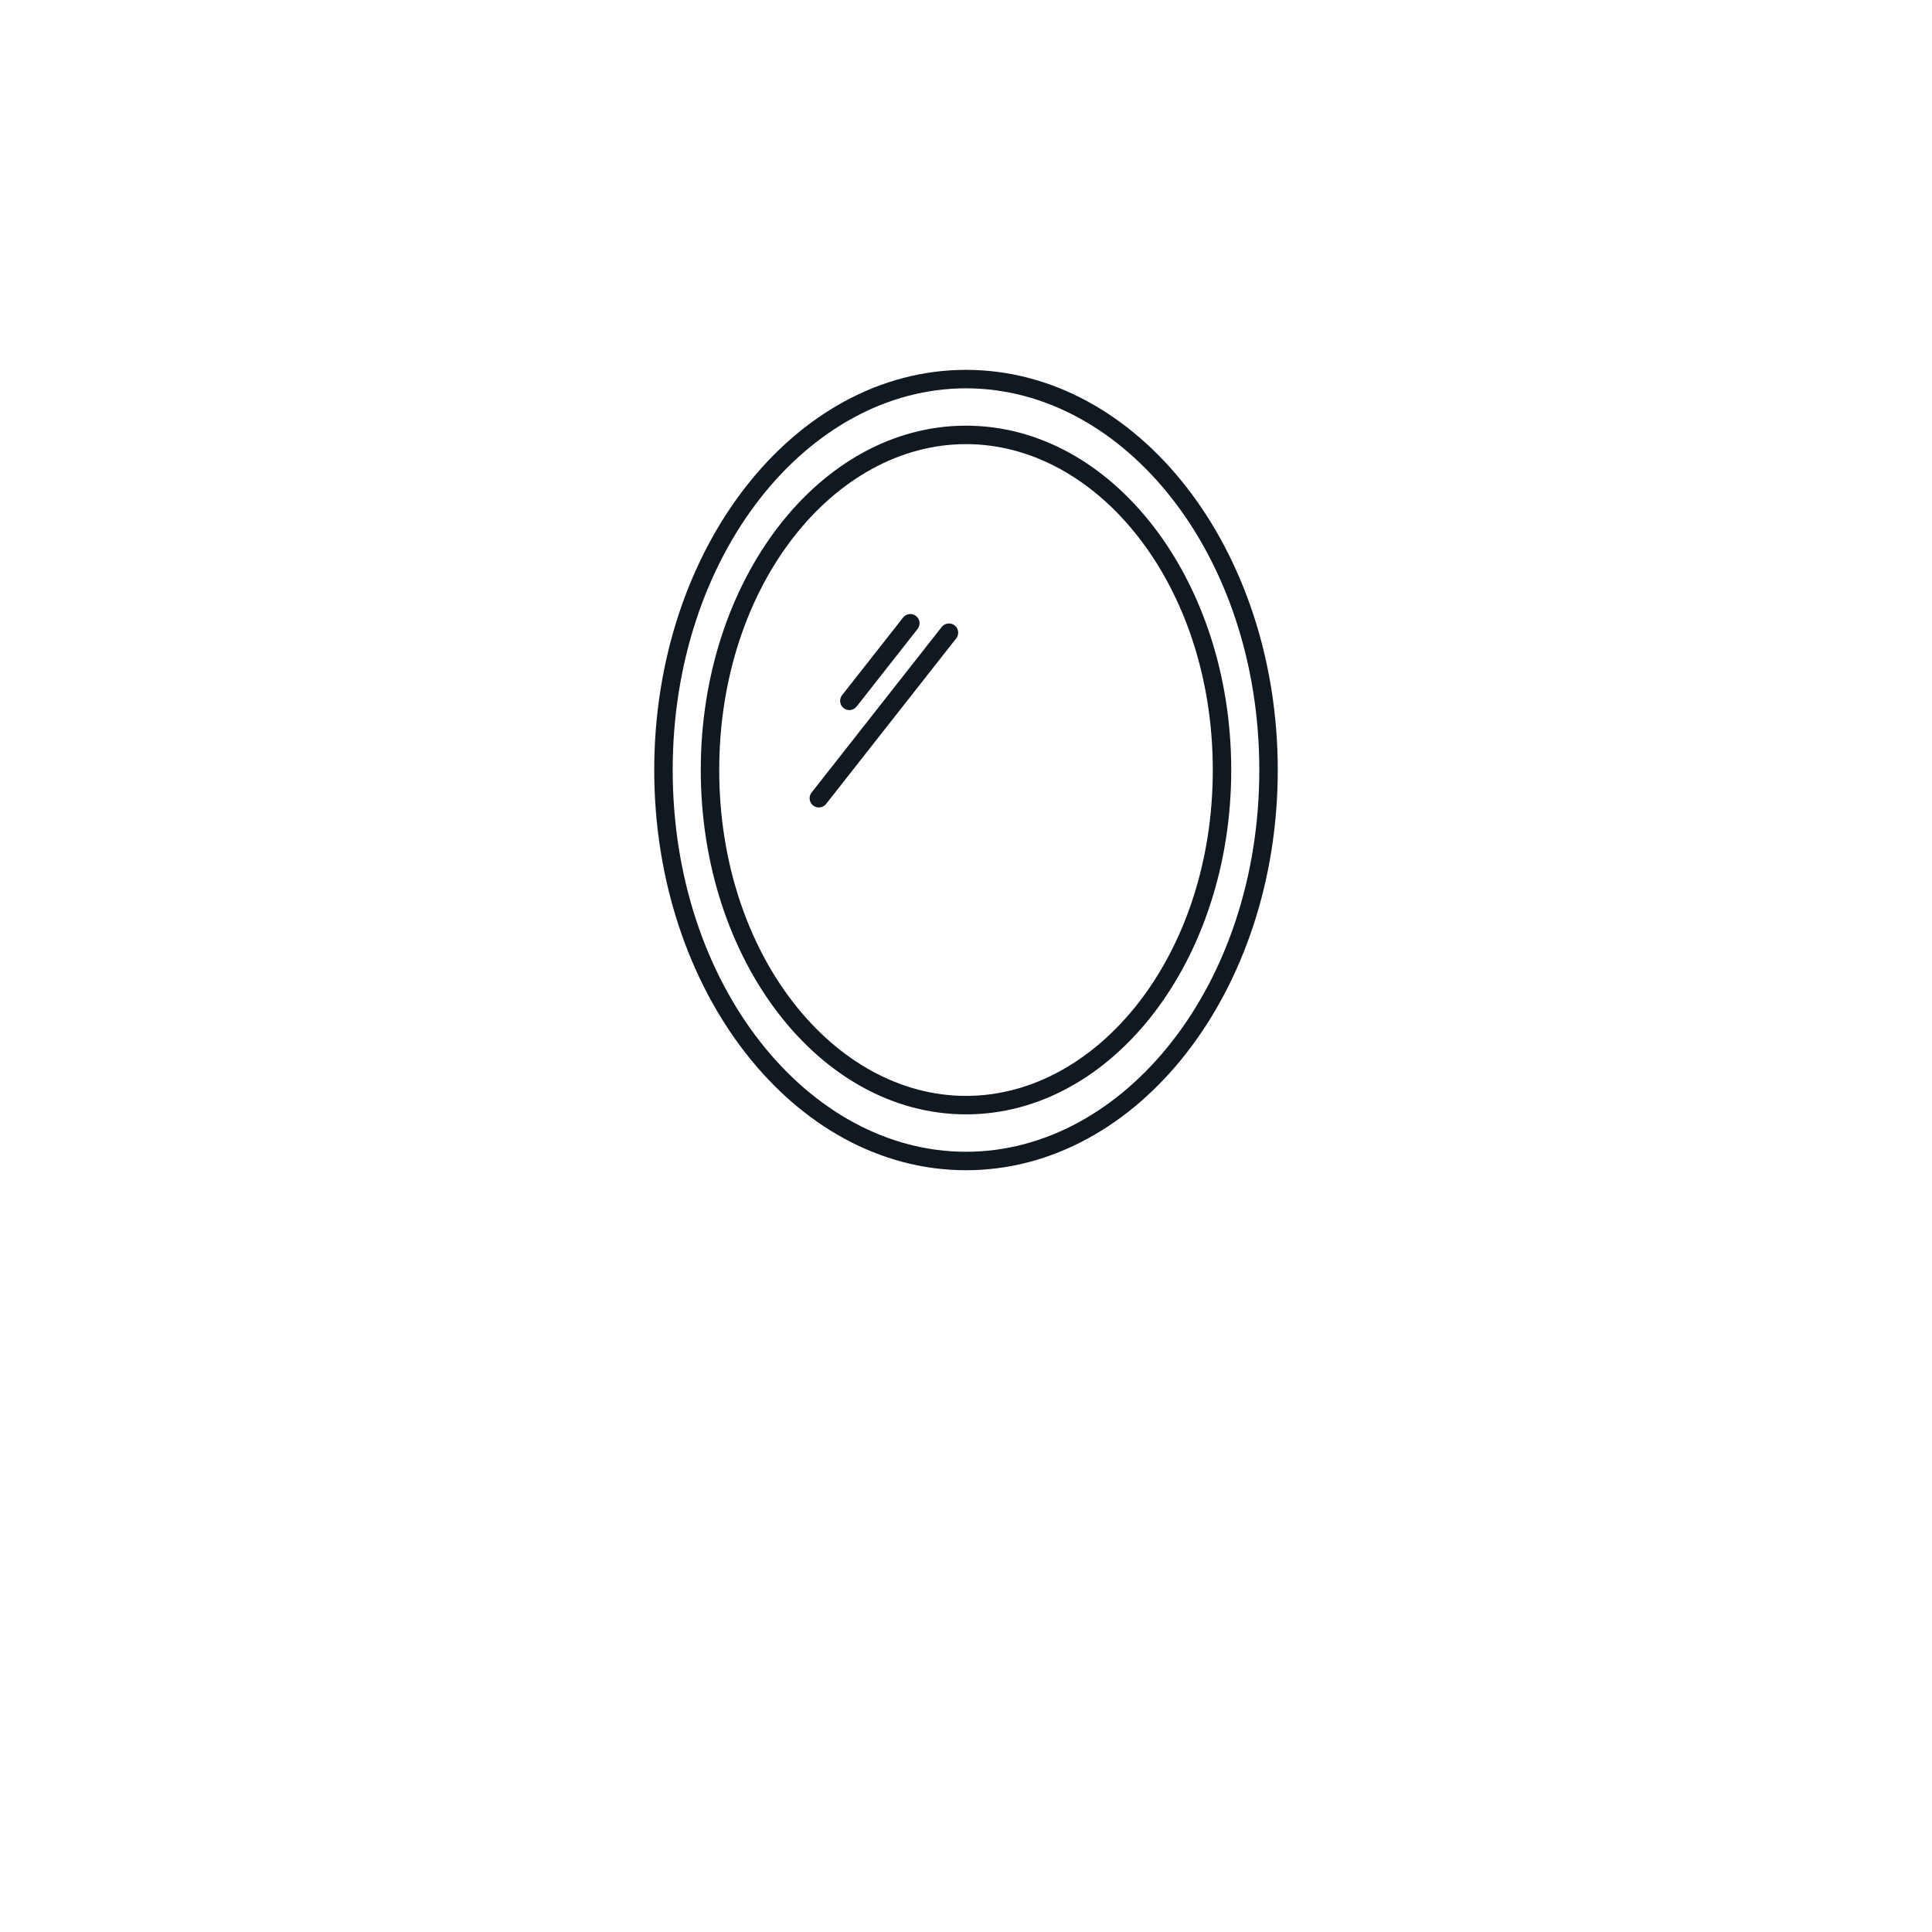 <?xml version="1.0" encoding="UTF-8"?>
<svg xmlns="http://www.w3.org/2000/svg" width="157" height="157" viewBox="0 0 157 157" fill="none">
  <path fill-rule="evenodd" clip-rule="evenodd" d="M78.5 89.056C89.236 89.056 98.555 77.587 98.555 62.573C98.555 47.56 89.236 36.091 78.5 36.091C67.765 36.091 58.446 47.56 58.446 62.573C58.446 77.587 67.765 89.056 78.5 89.056ZM78.5 90.556C90.404 90.556 100.054 78.028 100.054 62.573C100.054 47.119 90.404 34.591 78.5 34.591C66.596 34.591 56.946 47.119 56.946 62.573C56.946 78.028 66.596 90.556 78.5 90.556Z" fill="#101820"></path>
  <path fill-rule="evenodd" clip-rule="evenodd" d="M78.5 93.596C91.337 93.596 102.335 80.078 102.335 62.576C102.335 45.074 91.337 31.556 78.5 31.556C65.663 31.556 54.665 45.074 54.665 62.576C54.665 80.078 65.663 93.596 78.5 93.596ZM78.5 95.096C92.492 95.096 103.835 80.536 103.835 62.576C103.835 44.616 92.492 30.056 78.5 30.056C64.508 30.056 53.165 44.616 53.165 62.576C53.165 80.536 64.508 95.096 78.5 95.096Z" fill="#101820"></path>
  <path fill-rule="evenodd" clip-rule="evenodd" d="M74.44 50.058C74.766 50.314 74.822 50.785 74.566 51.111L69.61 57.418C69.354 57.743 68.882 57.8 68.557 57.544C68.231 57.288 68.174 56.816 68.43 56.491L73.387 50.184C73.643 49.858 74.114 49.802 74.44 50.058ZM77.579 50.824C77.904 51.08 77.961 51.551 77.705 51.877L67.131 65.332C66.875 65.657 66.404 65.714 66.078 65.458C65.752 65.202 65.696 64.731 65.952 64.405L76.525 50.95C76.781 50.624 77.253 50.568 77.579 50.824Z" fill="#101820"></path>
</svg>
